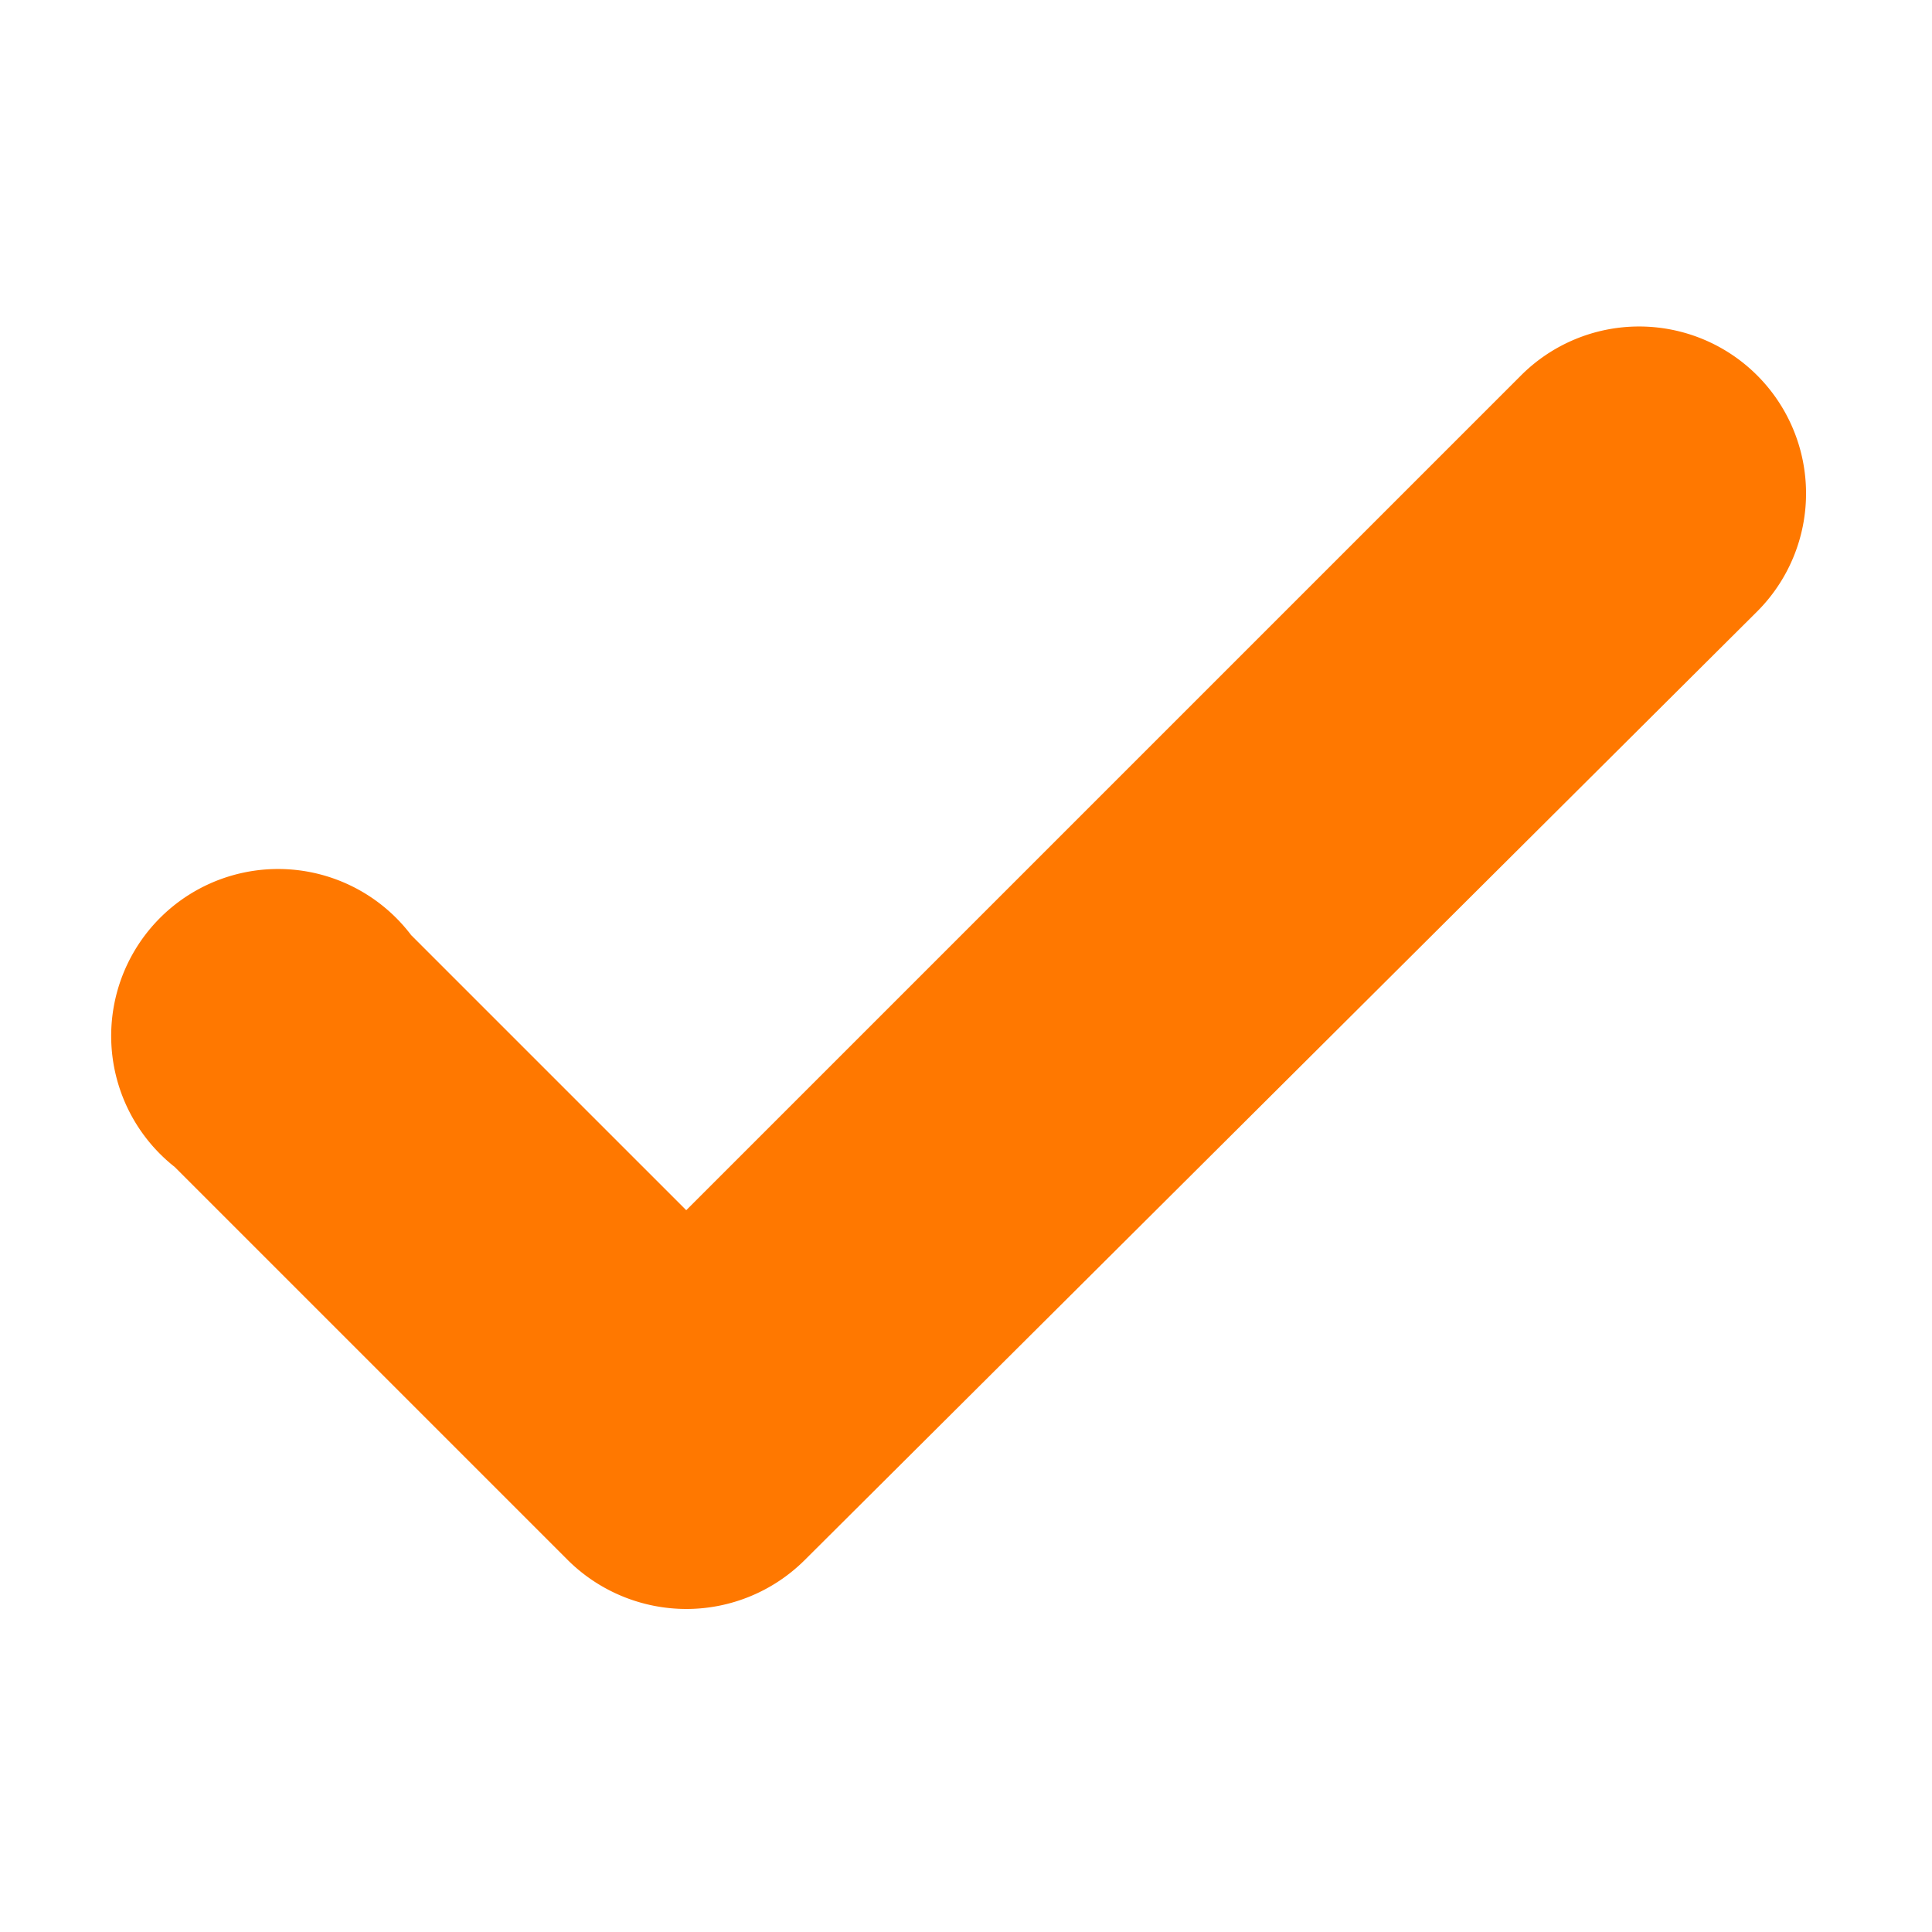 <svg xmlns="http://www.w3.org/2000/svg" width="25" height="25" viewBox="0 0 25 25"><defs><style>.a{fill:#ff7800;}</style></defs><path class="a" d="M8.88,20.82a2.18,2.18,0,0,1-1.53-.63L2.26,15.1a2.16,2.16,0,1,1,3.06-3l3.56,3.56,10.8-10.8a2.16,2.16,0,1,1,3.06,3.05L10.41,20.19A2.17,2.17,0,0,1,8.88,20.82Z"/></svg>